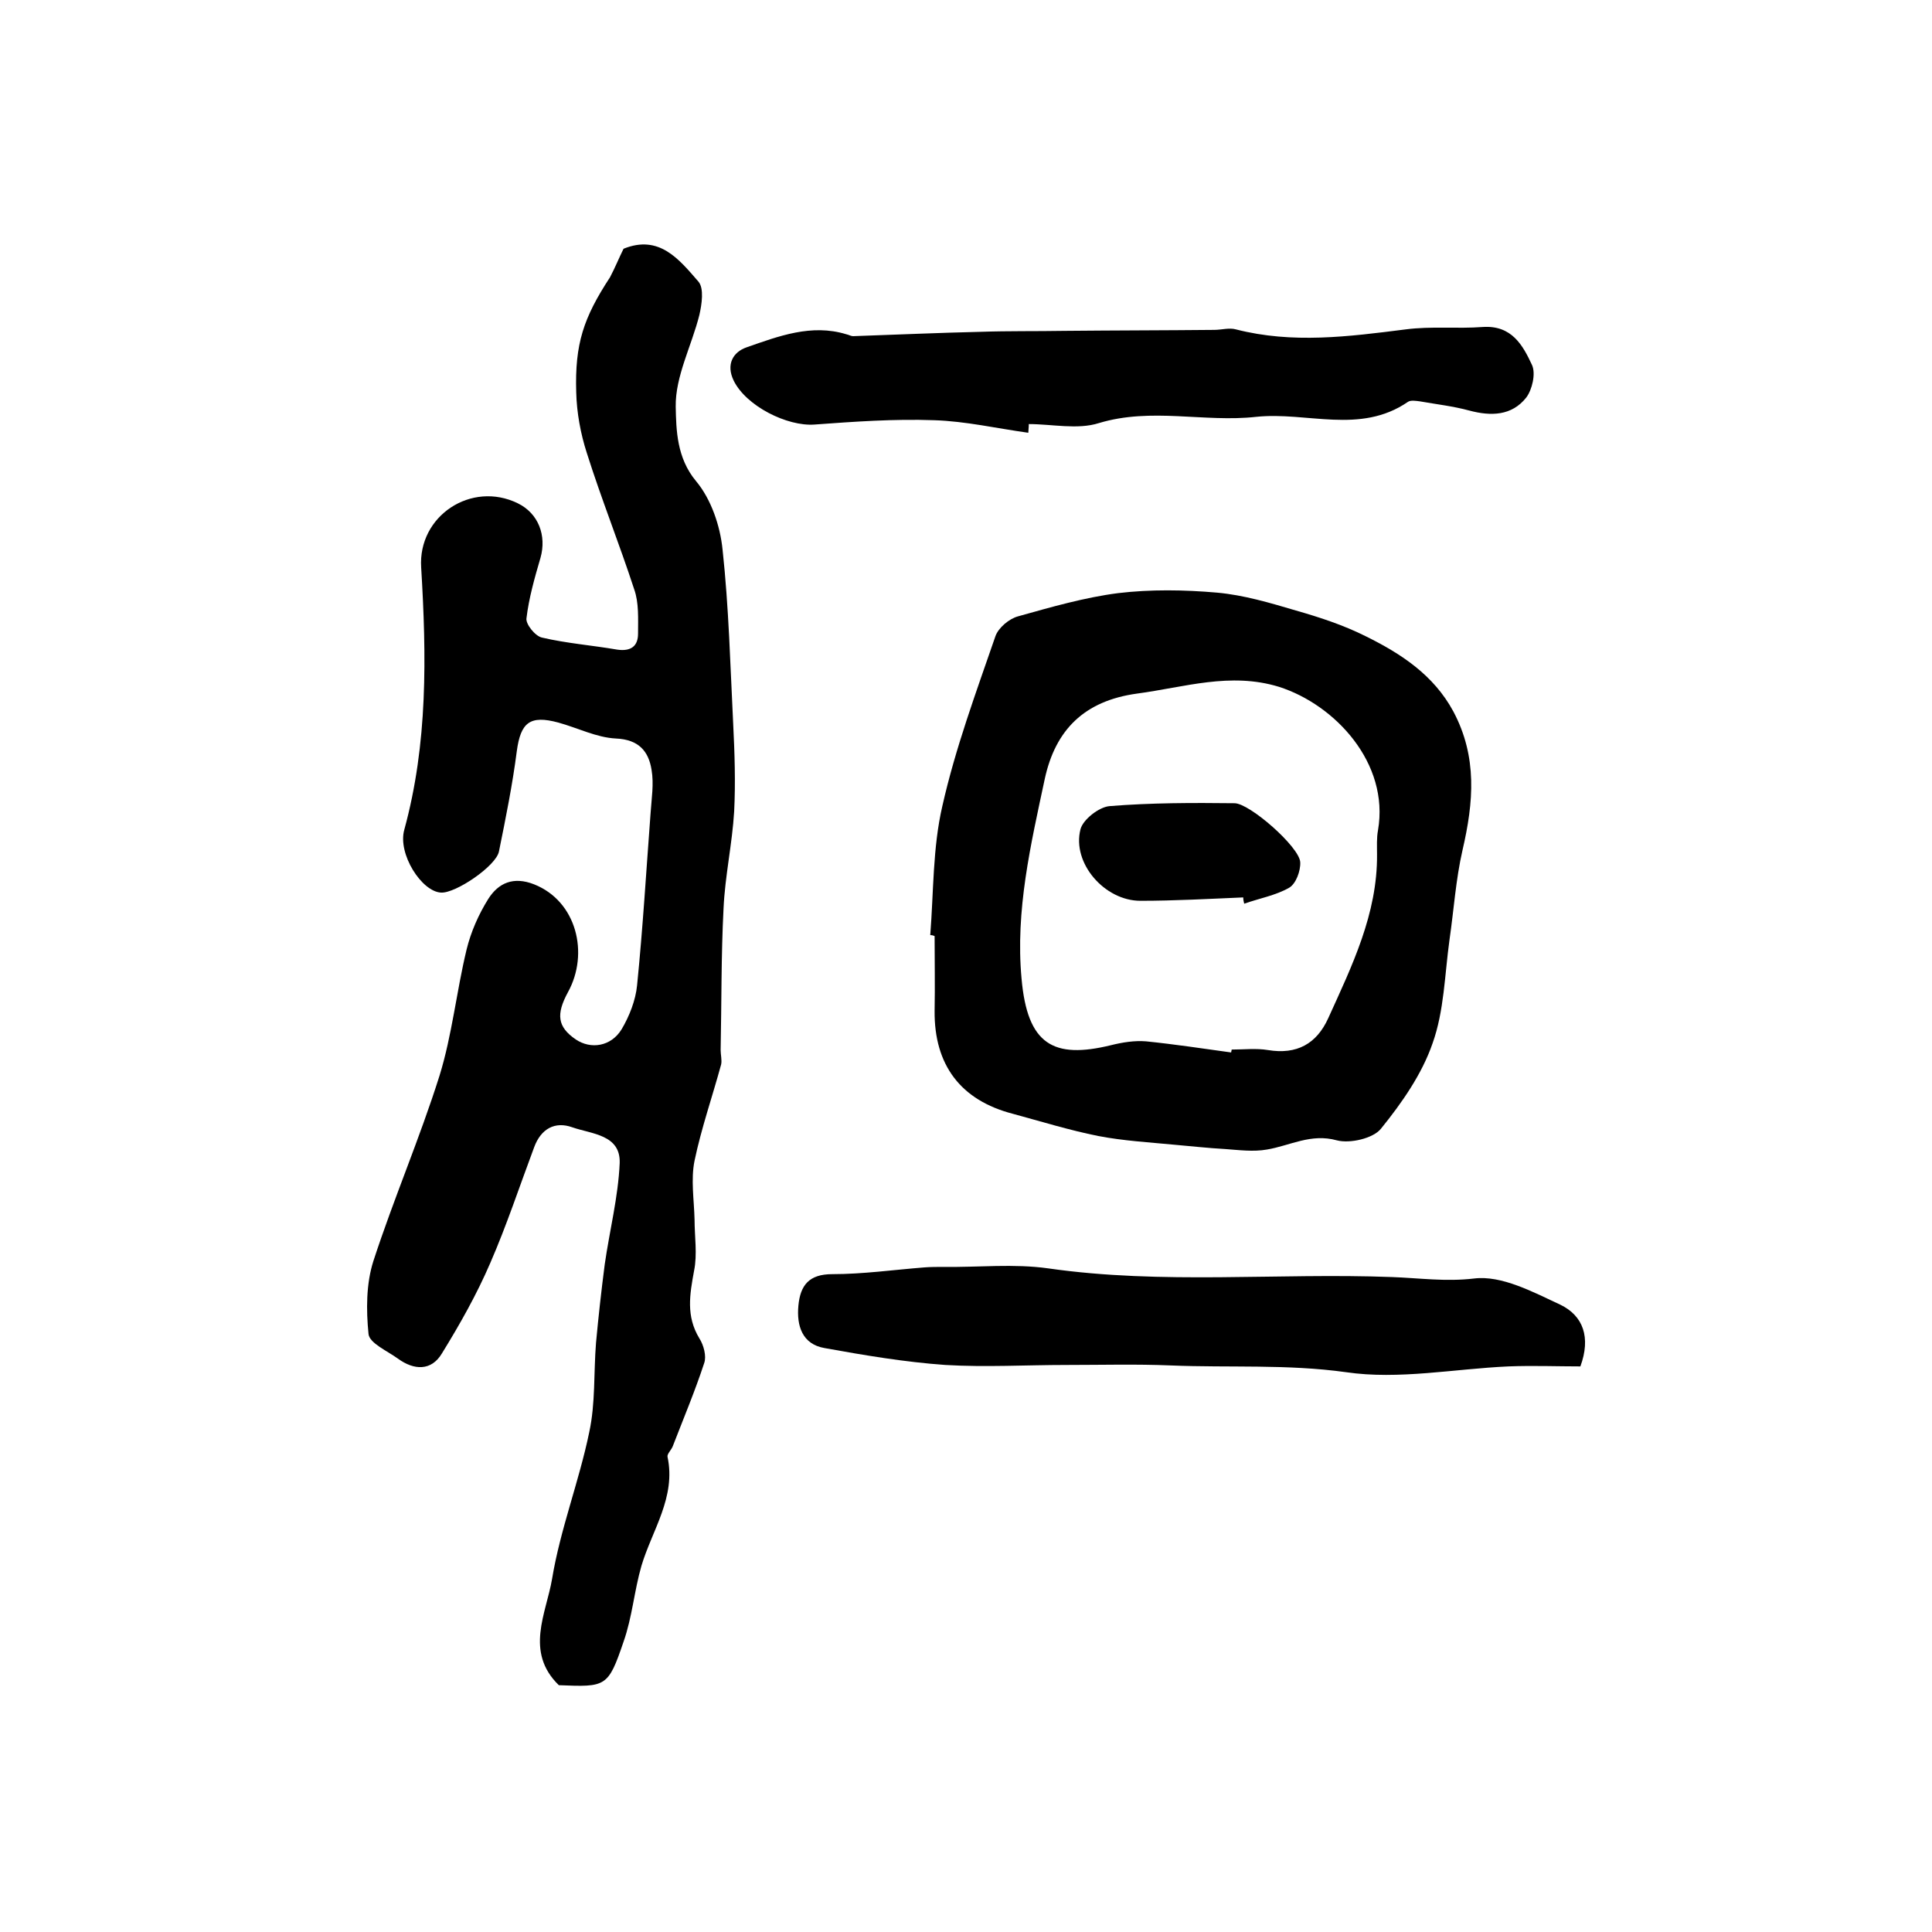 <?xml version="1.0" encoding="utf-8"?>
<!-- Generator: Adobe Illustrator 22.0.0, SVG Export Plug-In . SVG Version: 6.00 Build 0)  -->
<svg version="1.1" id="图层_1" xmlns="http://www.w3.org/2000/svg" xmlns:xlink="http://www.w3.org/1999/xlink" x="0px" y="0px"
	 viewBox="0 0 400 400" style="enable-background:new 0 0 400 400;" xml:space="preserve">
<style type="text/css">
	.st0{fill:#FFFFFF;}
</style>
<g>
	
	<path d="M129.1,51.5c7.4-3,11.5,2.2,15.5,6.8c1.2,1.4,0.7,4.7,0.2,6.9c-1.6,6.4-5,12.7-4.9,19c0.1,4.8,0.2,10.6,4.2,15.4
		c3.1,3.7,5,9.2,5.5,14.2c1.3,12,1.6,24.1,2.2,36.1c0.3,6,0.5,12.1,0.2,18.1c-0.4,6.7-1.9,13.4-2.2,20.1c-0.5,9.7-0.4,19.5-0.6,29.3
		c0,1,0.3,2.1,0.1,3c-1.8,6.6-4.1,13.2-5.5,19.9c-0.8,3.9-0.1,8.1,0,12.2c0,3.5,0.6,7.2-0.1,10.6c-0.9,4.9-1.7,9.4,1.1,14
		c0.9,1.4,1.5,3.7,1,5.1c-1.9,5.8-4.3,11.5-6.5,17.2c-0.3,0.8-1.2,1.6-1.1,2.2c1.8,8.4-3.2,15.2-5.4,22.6
		c-1.5,5.2-1.9,10.6-3.7,15.7c-3.2,9.4-3.6,9.4-13.4,9c-7.1-6.9-2.6-14.9-1.4-22c1.7-10.3,5.6-20.2,7.7-30.4
		c1.3-6,0.9-12.3,1.4-18.5c0.5-5.4,1.1-10.8,1.8-16.2c1-7,2.8-14,3.1-21c0.2-5.9-5.8-6-9.8-7.4c-3.6-1.3-6.5,0.3-7.9,4.1
		c-3,8-5.7,16.2-9.1,24c-2.8,6.5-6.3,12.7-10,18.7c-2.2,3.7-5.8,3.5-9.1,1.1c-2.2-1.6-5.9-3.2-6.1-5.1c-0.5-5-0.5-10.4,1-15.1
		c4.2-12.9,9.6-25.4,13.7-38.4c2.6-8.4,3.5-17.4,5.6-26.1c0.9-3.7,2.5-7.3,4.5-10.5c2.1-3.3,5.2-4.7,9.5-3c8.8,3.5,11.4,14.3,7,22.3
		c-2.5,4.6-2.2,7.2,1.6,9.8c3.1,2.1,7.3,1.5,9.5-2.1c1.6-2.7,2.9-6,3.2-9.1c1.2-11.9,1.9-23.8,2.8-35.7c0.2-3,0.7-6,0.2-8.9
		c-0.6-3.8-2.6-6.3-7.4-6.5c-4-0.2-7.9-2.2-11.9-3.3c-5.9-1.6-7.8,0-8.6,5.9c-0.9,7-2.3,13.9-3.7,20.8c-0.6,3-9,8.7-12,8.5
		c-4-0.2-9-8-7.6-13c4.9-17.9,4.6-36,3.5-54.3c-0.7-10.7,10.4-18,20-13.3c4.3,2.1,6,6.7,4.7,11.3c-1.2,4.1-2.4,8.3-2.9,12.5
		c-0.2,1.2,1.8,3.7,3.2,4c5.1,1.2,10.4,1.6,15.6,2.5c2.8,0.4,4.3-0.7,4.3-3.3c0-3.1,0.2-6.4-0.8-9.2c-3.1-9.5-6.8-18.7-9.8-28.2
		c-1.3-4-2.1-8.4-2.2-12.6c-0.3-10,1.5-15.4,7-23.8C127.4,55.3,128.2,53.3,129.1,51.5z"/>
	<path d="M192.6,193.6c0.7-8.9,0.5-18.1,2.5-26.7c2.7-12,7-23.6,11-35.2c0.6-1.7,2.8-3.6,4.7-4.1c6.8-1.9,13.7-3.9,20.7-4.8
		c6.7-0.8,13.7-0.7,20.5-0.1c5.5,0.5,10.9,2.1,16.3,3.7c4.9,1.4,9.8,3,14.4,5.3c7.3,3.6,14.1,8,18.2,15.6c5,9.4,4.2,18.8,1.9,28.7
		c-1.4,6.1-1.8,12.4-2.7,18.6c-1,7.2-1.1,14.7-3.5,21.4c-2.2,6.4-6.4,12.4-10.7,17.7c-1.6,2-6.4,3.1-9.1,2.4
		c-5.4-1.5-9.7,1.1-14.5,1.9c-2.8,0.5-5.8,0.1-8.6-0.1c-3.6-0.2-7.1-0.6-10.6-0.9c-5.2-0.5-10.5-0.8-15.7-1.8
		c-6-1.2-11.8-3-17.7-4.6c-10.8-2.8-16.3-10.1-16.2-21.3c0.1-5.2,0-10.3,0-15.5C193,193.6,192.8,193.6,192.6,193.6z M254.9,217.9
		c0-0.2,0.1-0.4,0.1-0.6c2.5,0,5.1-0.3,7.5,0.1c6,1,10.1-1.3,12.5-6.6c4.9-10.8,10.2-21.6,10.1-33.9c0-1.7-0.1-3.4,0.2-5
		c2.4-13.9-8.9-26-20.5-29.7c-10.1-3.1-19.6,0.1-29.4,1.4c-10.9,1.5-16.9,7.5-19.1,17.7c-2.9,13.6-6.1,27.2-4.8,41.3
		c1.2,13.7,6.6,16.7,18.5,13.8c2.4-0.6,4.9-1,7.3-0.8C243.2,216.2,249.1,217.1,254.9,217.9z"/>
	<path d="M327.2,282.9c-4.8,0-9.8-0.2-14.9,0c-11.2,0.5-22.7,2.8-33.6,1.2c-12.2-1.7-24.2-0.9-36.3-1.4c-7.2-0.3-14.4-0.1-21.6-0.1
		c-8.4,0-16.7,0.5-25.1,0c-8.4-0.6-16.7-2-25-3.5c-4.6-0.8-5.8-4.6-5.4-8.8c0.4-4.2,2.2-6.5,7-6.5c6.4,0,12.7-0.9,19.1-1.4
		c1.3-0.1,2.7-0.1,4-0.1c7.2,0.1,14.5-0.7,21.6,0.3c23.7,3.4,47.5,0.9,71.2,1.8c5.6,0.2,11.1,1,17,0.3c5.7-0.7,12.2,2.8,17.8,5.4
		C327.8,272.4,329.4,276.9,327.2,282.9z"/>
	<path d="M212.9,89.6c-6.5-0.9-13-2.4-19.5-2.6c-8.3-0.3-16.6,0.3-24.8,0.9c-5.6,0.4-14.1-3.8-16.7-9.1c-1.6-3.3-0.2-5.9,2.7-6.9
		c6.6-2.3,13.4-4.9,20.6-2.7c0.5,0.1,1,0.4,1.4,0.4c8.8-0.3,17.6-0.7,26.4-0.9c5.8-0.2,11.6-0.1,17.4-0.2c10.3-0.1,20.7-0.1,31-0.2
		c1.5,0,3.1-0.5,4.5-0.1c11.7,3,23.3,1.5,35.1,0c5.3-0.7,10.7-0.1,16-0.5c6-0.4,8.3,3.8,10.2,7.9c0.8,1.8,0,5.1-1.2,6.7
		c-3,3.8-7.3,3.9-11.8,2.7c-3.3-0.9-6.8-1.3-10.2-1.9c-0.8-0.1-1.9-0.3-2.5,0.1c-9.9,6.8-20.9,2-31.4,3.1c-10.8,1.2-21.7-2-32.6,1.3
		c-4.4,1.4-9.7,0.2-14.5,0.2C213,88.6,212.9,89.1,212.9,89.6z"/>
	
	<path d="M257.4,185.8c-7.1,0.3-14.2,0.7-21.3,0.7c-7.4,0-14.2-7.8-12.4-14.8c0.5-2,3.8-4.6,6-4.8c8.6-0.7,17.3-0.7,25.9-0.6
		c3.1,0,13.4,9,13.6,12.2c0.1,1.8-0.9,4.5-2.3,5.3c-2.8,1.6-6.2,2.2-9.3,3.3C257.5,186.7,257.4,186.3,257.4,185.8z"/>
</g>
</svg>
